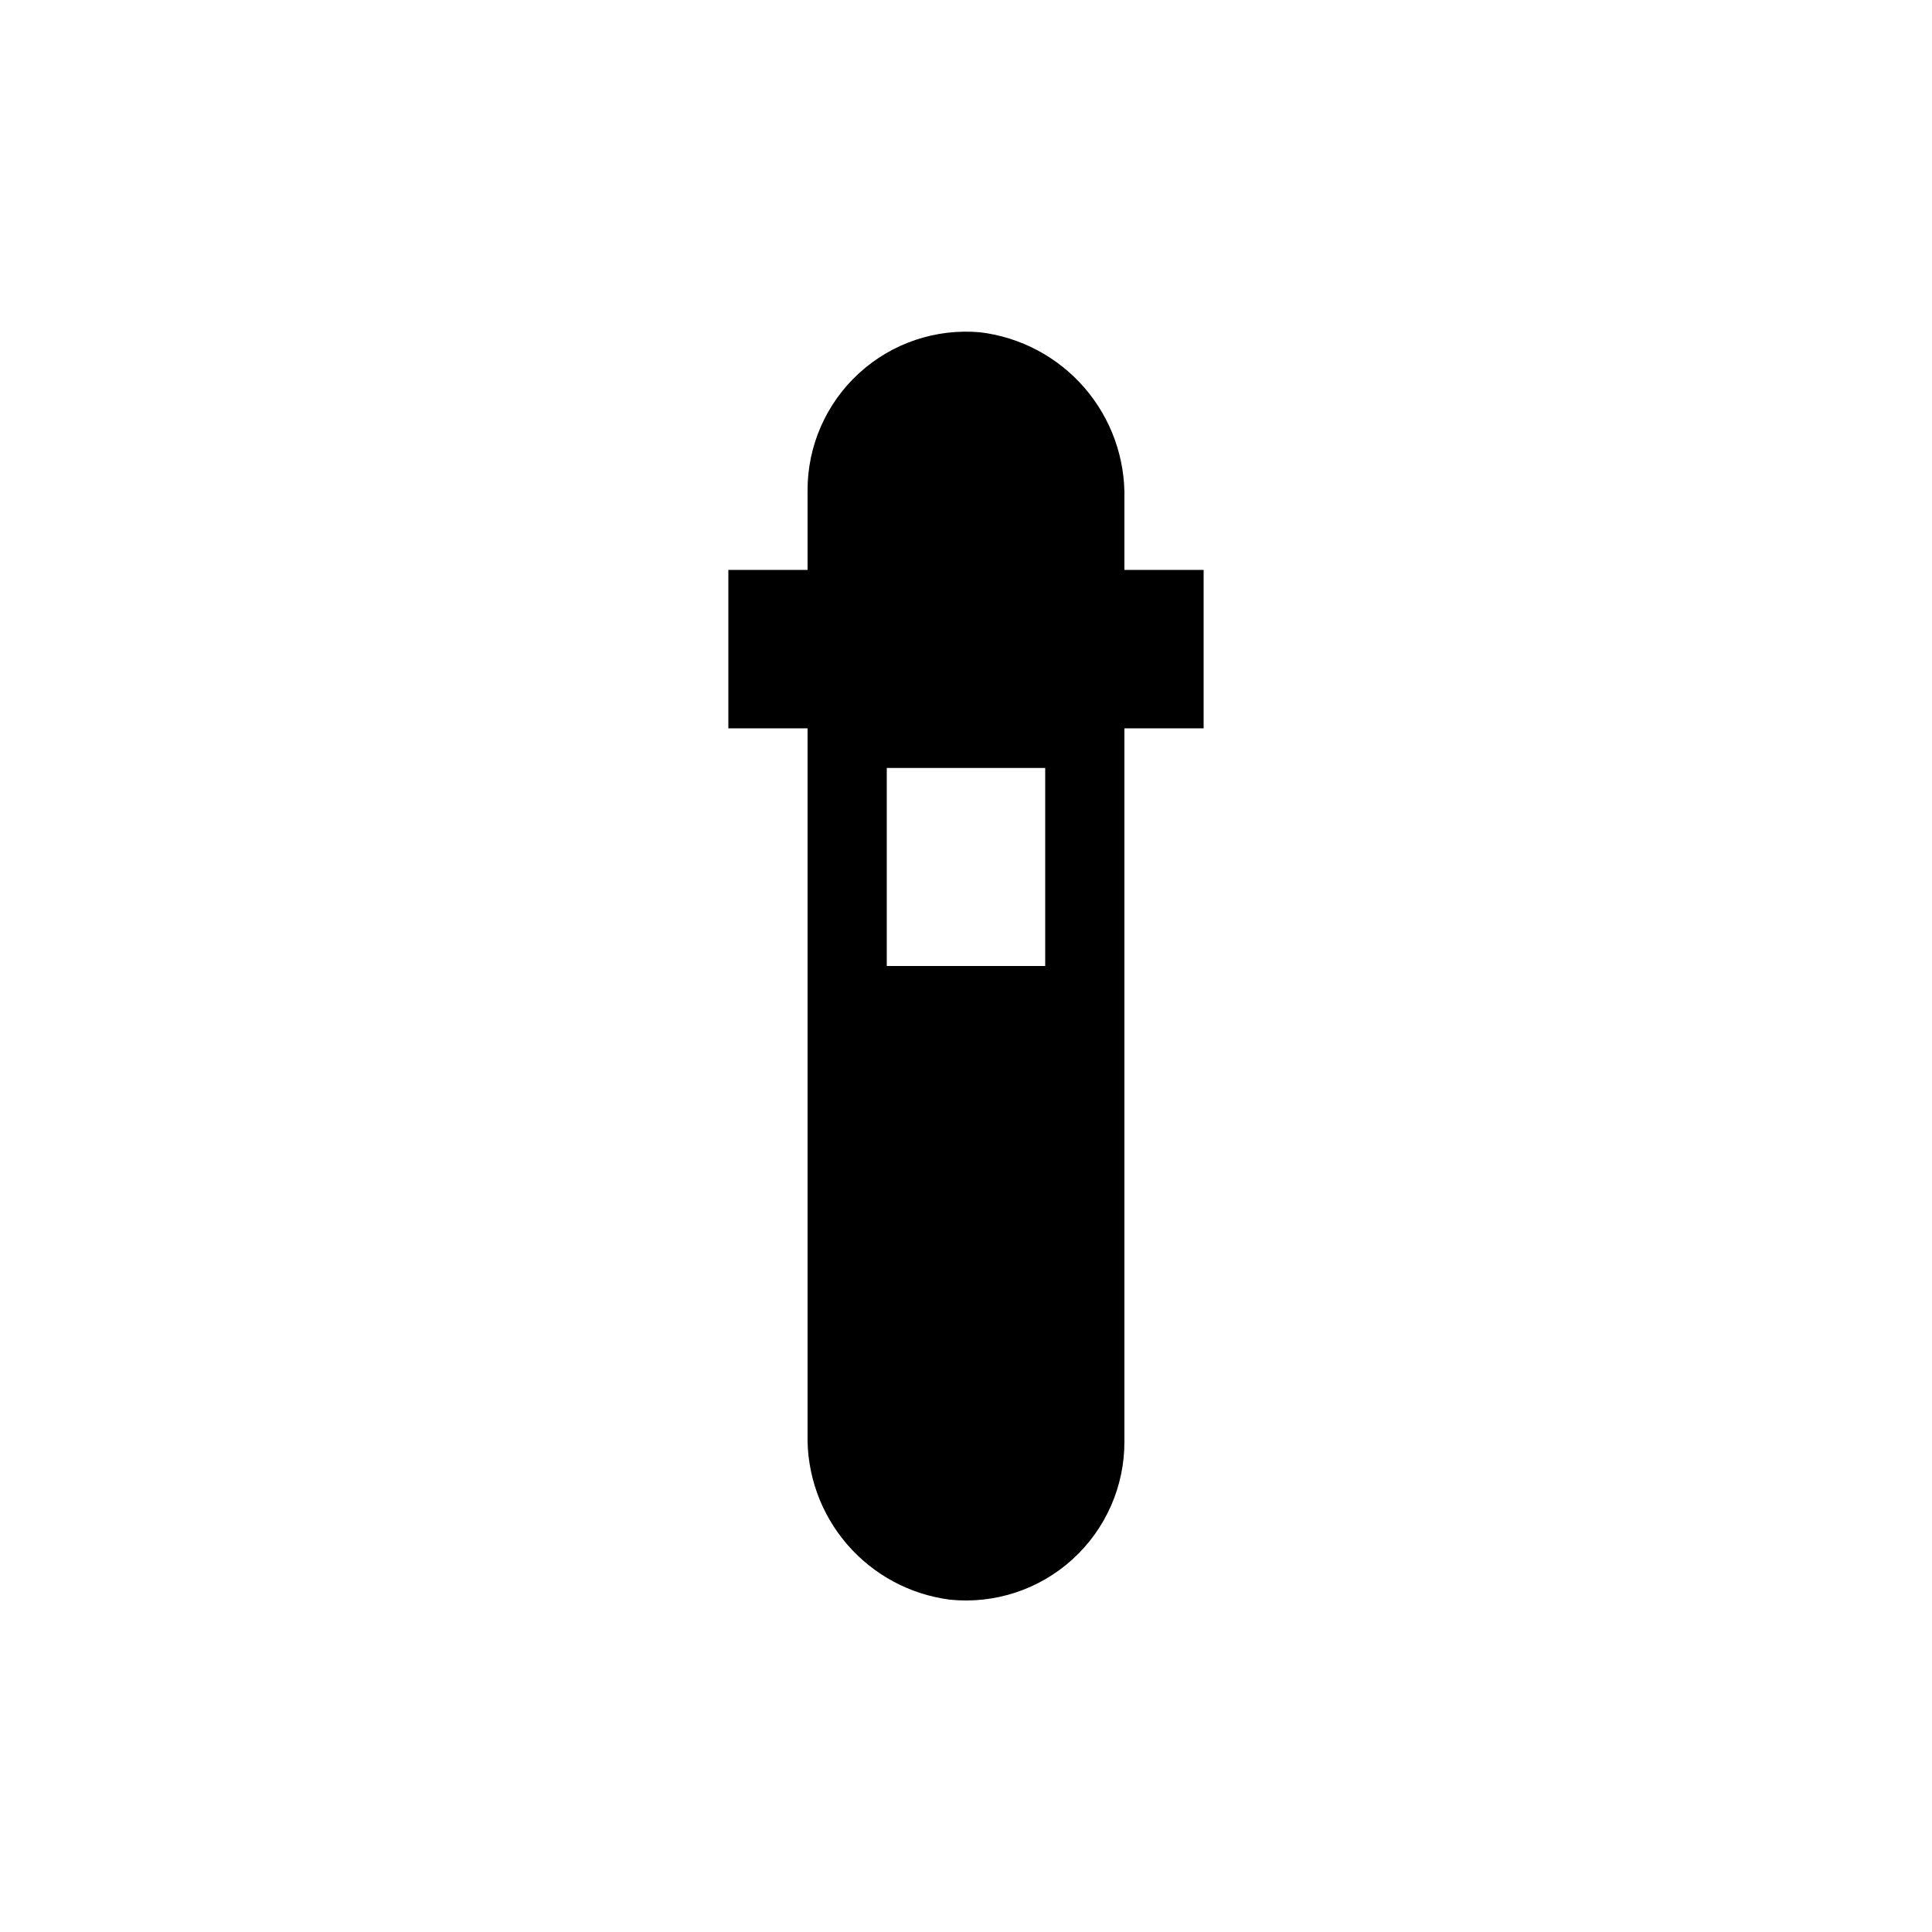 <?xml version="1.0" encoding="UTF-8"?>
<!-- Uploaded to: ICON Repo, www.svgrepo.com, Generator: ICON Repo Mixer Tools -->
<svg fill="#000000" width="800px" height="800px" version="1.1" viewBox="144 144 512 512" xmlns="http://www.w3.org/2000/svg">
 <path d="m441.98 295.04v-18.789c0.258-10.797-3.508-21.301-10.57-29.473-7.066-8.168-16.918-13.414-27.637-14.715-11.773-1.066-23.449 2.883-32.16 10.875-8.711 7.992-13.652 19.285-13.602 31.109v20.992h-20.992v41.984h20.992v187.04c-0.242 10.691 3.488 21.09 10.465 29.191 6.977 8.105 16.711 13.336 27.32 14.68 11.84 1.191 23.633-2.699 32.441-10.707 8.805-8.004 13.801-19.375 13.742-31.277v-188.93h20.992v-41.984zm-20.992 104.96h-41.984v-52.48h41.984z"/>
</svg>